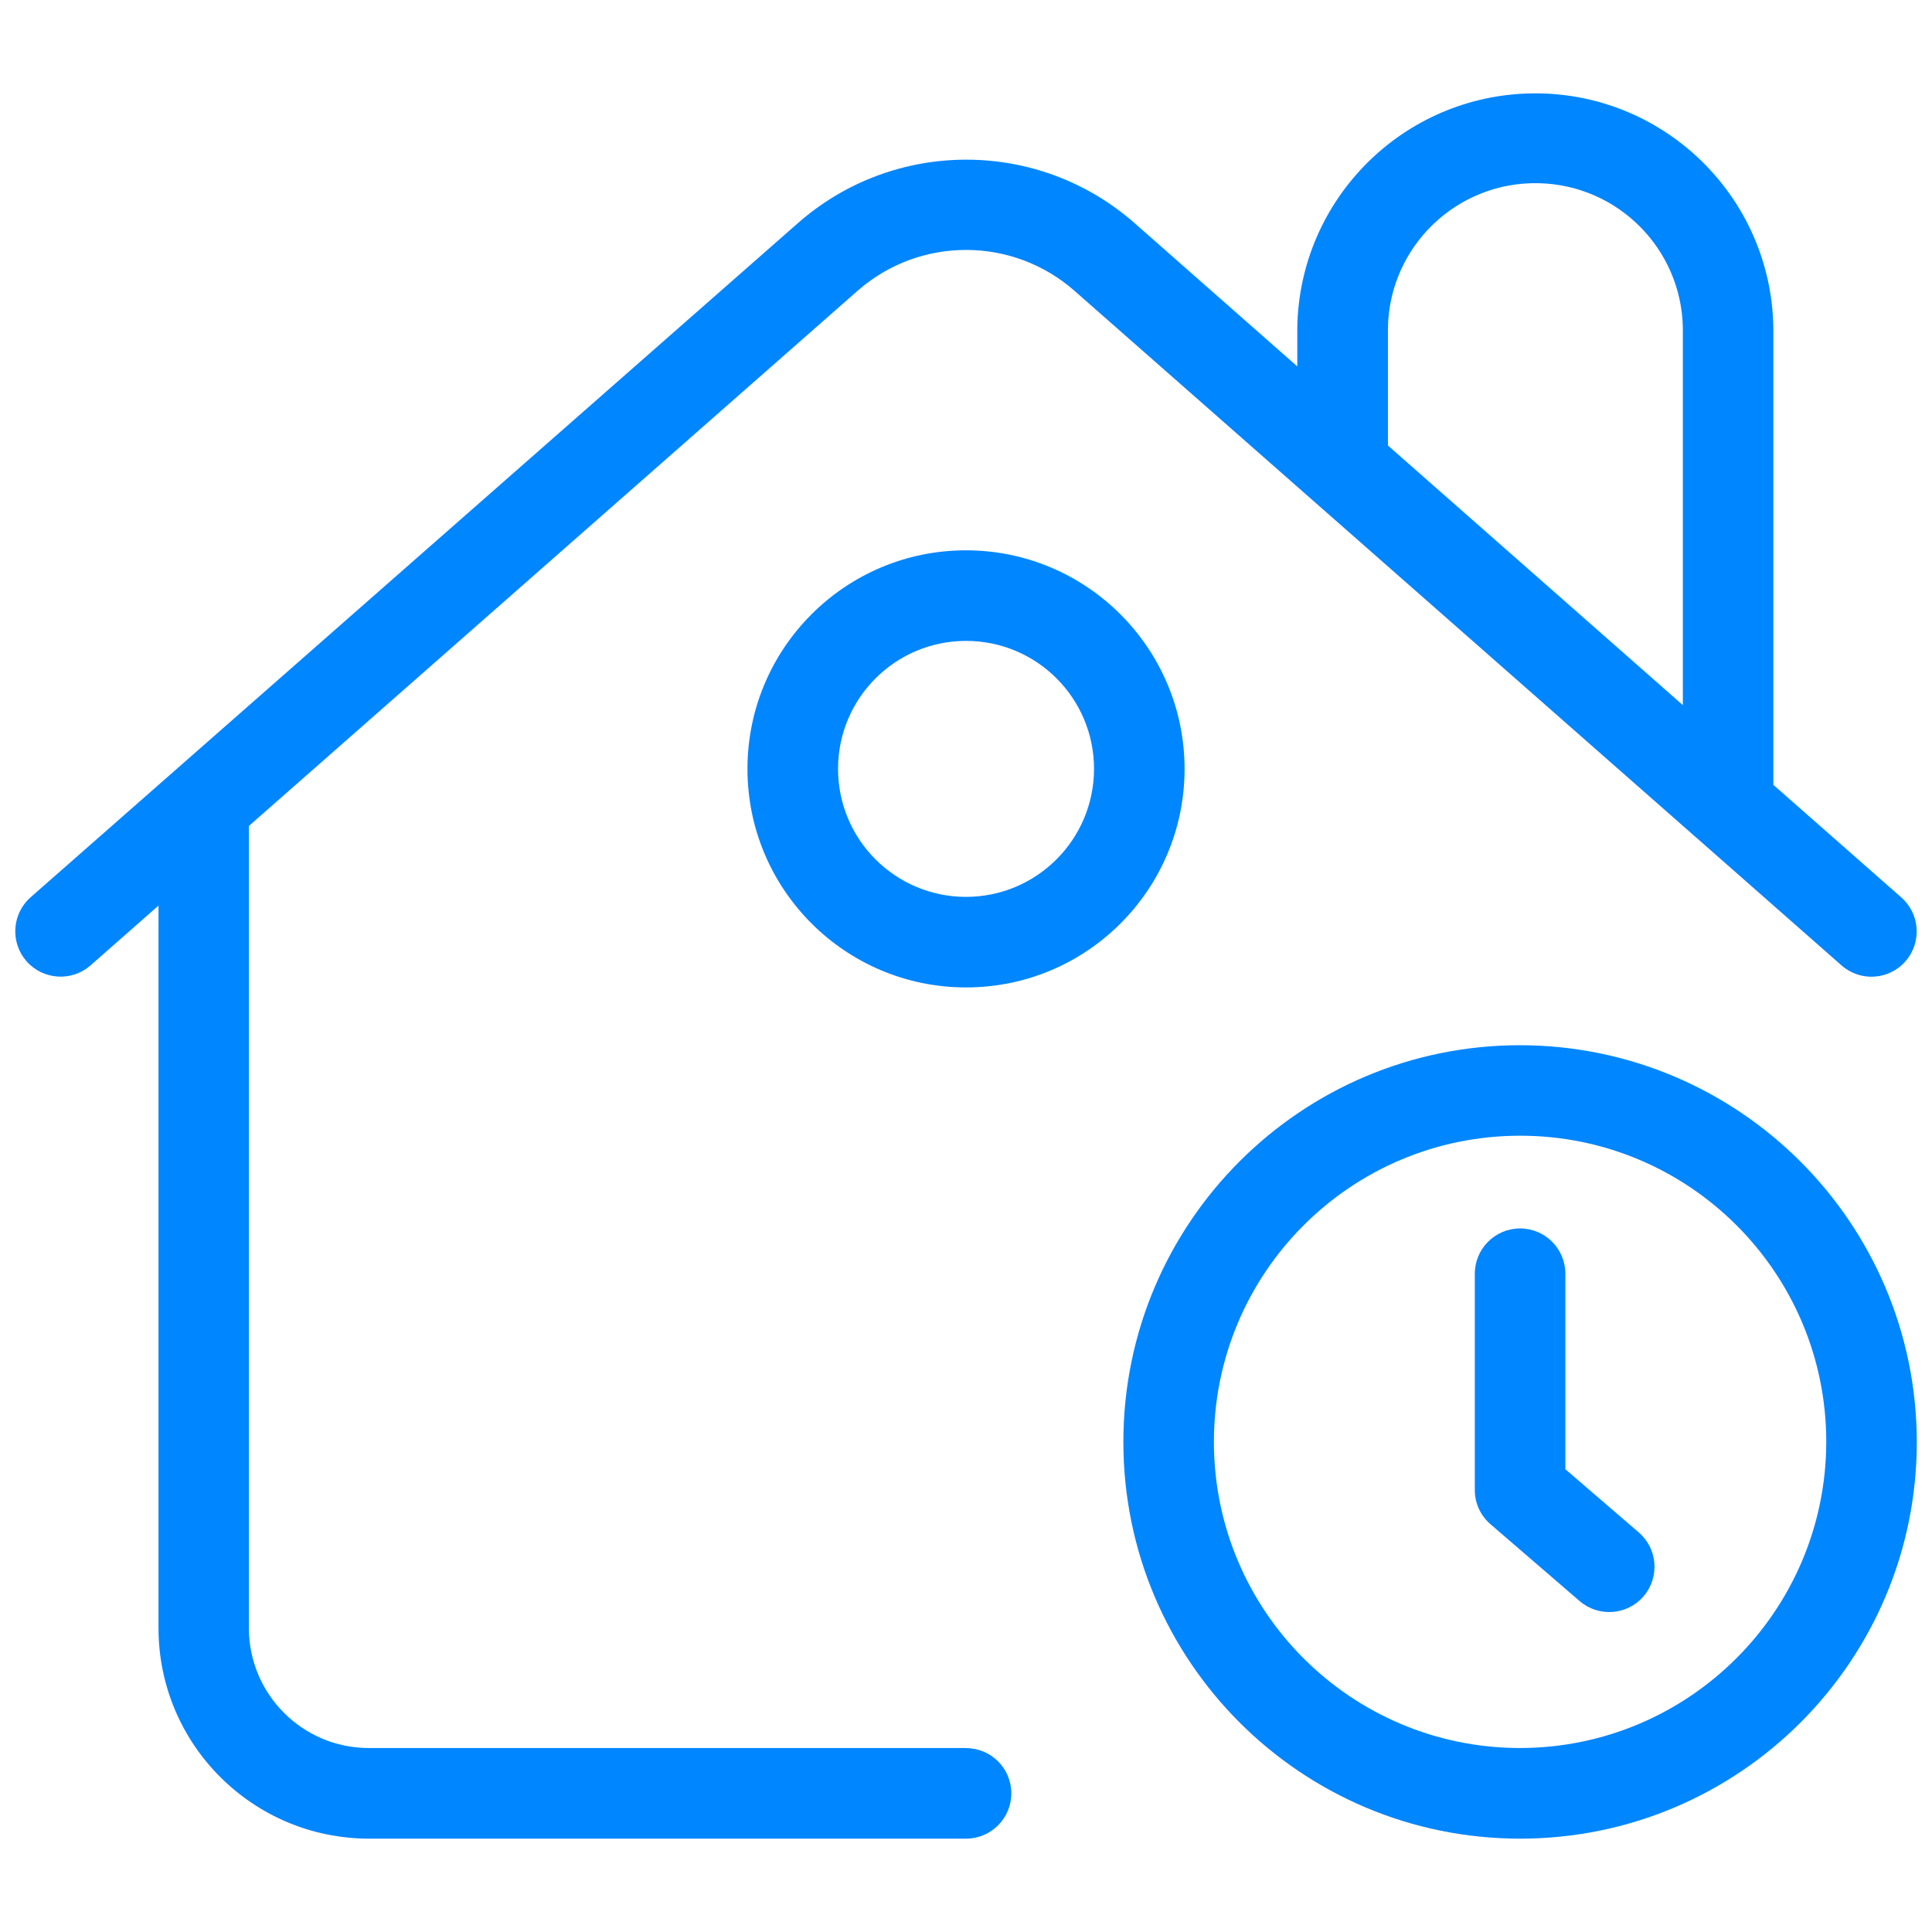 <svg width="44" height="44" viewBox="0 0 44 44" fill="none" xmlns="http://www.w3.org/2000/svg">
<path d="M22 39.812V39.81H8.397C6.892 39.809 5.671 38.588 5.668 37.082V18.811L19.535 6.619C20.946 5.383 23.055 5.383 24.466 6.619L38.624 19.07L38.641 19.084L41.941 21.988C42.368 22.363 43.02 22.322 43.395 21.894C43.771 21.466 43.729 20.815 43.302 20.439L40.387 17.875V7.462C40.339 4.469 37.873 2.08 34.88 2.127C31.954 2.174 29.592 4.535 29.545 7.462V8.345L25.832 5.075C23.642 3.157 20.37 3.157 18.179 5.075L0.697 20.435C0.27 20.812 0.229 21.465 0.605 21.893C0.982 22.32 1.635 22.362 2.063 21.985L3.61 20.624V37.082C3.612 39.728 5.756 41.871 8.402 41.874H22C22.57 41.874 23.032 41.412 23.032 40.843C23.032 40.272 22.57 39.812 22 39.812ZM31.609 7.462C31.646 5.607 33.18 4.135 35.035 4.172C36.838 4.208 38.29 5.661 38.326 7.462V16.059L31.609 10.146V7.462Z" fill="#0086FF"/>
<path d="M22.001 12.533C19.252 12.533 17.023 14.762 17.023 17.511C17.023 20.259 19.252 22.488 22.001 22.488C24.75 22.488 26.977 20.261 26.978 17.512C26.976 14.763 24.748 12.536 22.001 12.533ZM24.916 17.512C24.913 19.121 23.61 20.424 22.001 20.426C20.391 20.426 19.086 19.121 19.086 17.511C19.086 15.9 20.391 14.596 22.001 14.596C23.611 14.596 24.916 15.9 24.916 17.512C24.916 17.511 24.916 17.511 24.916 17.512Z" fill="#0086FF"/>
<path d="M34.619 23.804C29.629 23.804 25.584 27.849 25.584 32.839C25.584 37.829 29.629 41.874 34.619 41.874C39.609 41.874 43.654 37.829 43.654 32.839C43.647 27.852 39.606 23.811 34.619 23.804ZM34.619 39.81C30.768 39.81 27.646 36.689 27.646 32.838C27.646 28.986 30.768 25.865 34.619 25.865C38.471 25.865 41.592 28.986 41.592 32.838C41.586 36.685 38.468 39.805 34.619 39.81Z" fill="#0086FF"/>
<path d="M35.65 33.461V29.008C35.65 28.439 35.188 27.977 34.619 27.977C34.05 27.977 33.588 28.439 33.588 29.008V33.934C33.587 34.235 33.718 34.519 33.947 34.715L35.976 36.464C36.408 36.835 37.06 36.787 37.431 36.355C37.802 35.923 37.754 35.272 37.322 34.9L35.65 33.461Z" fill="#0086FF"/>
</svg>
